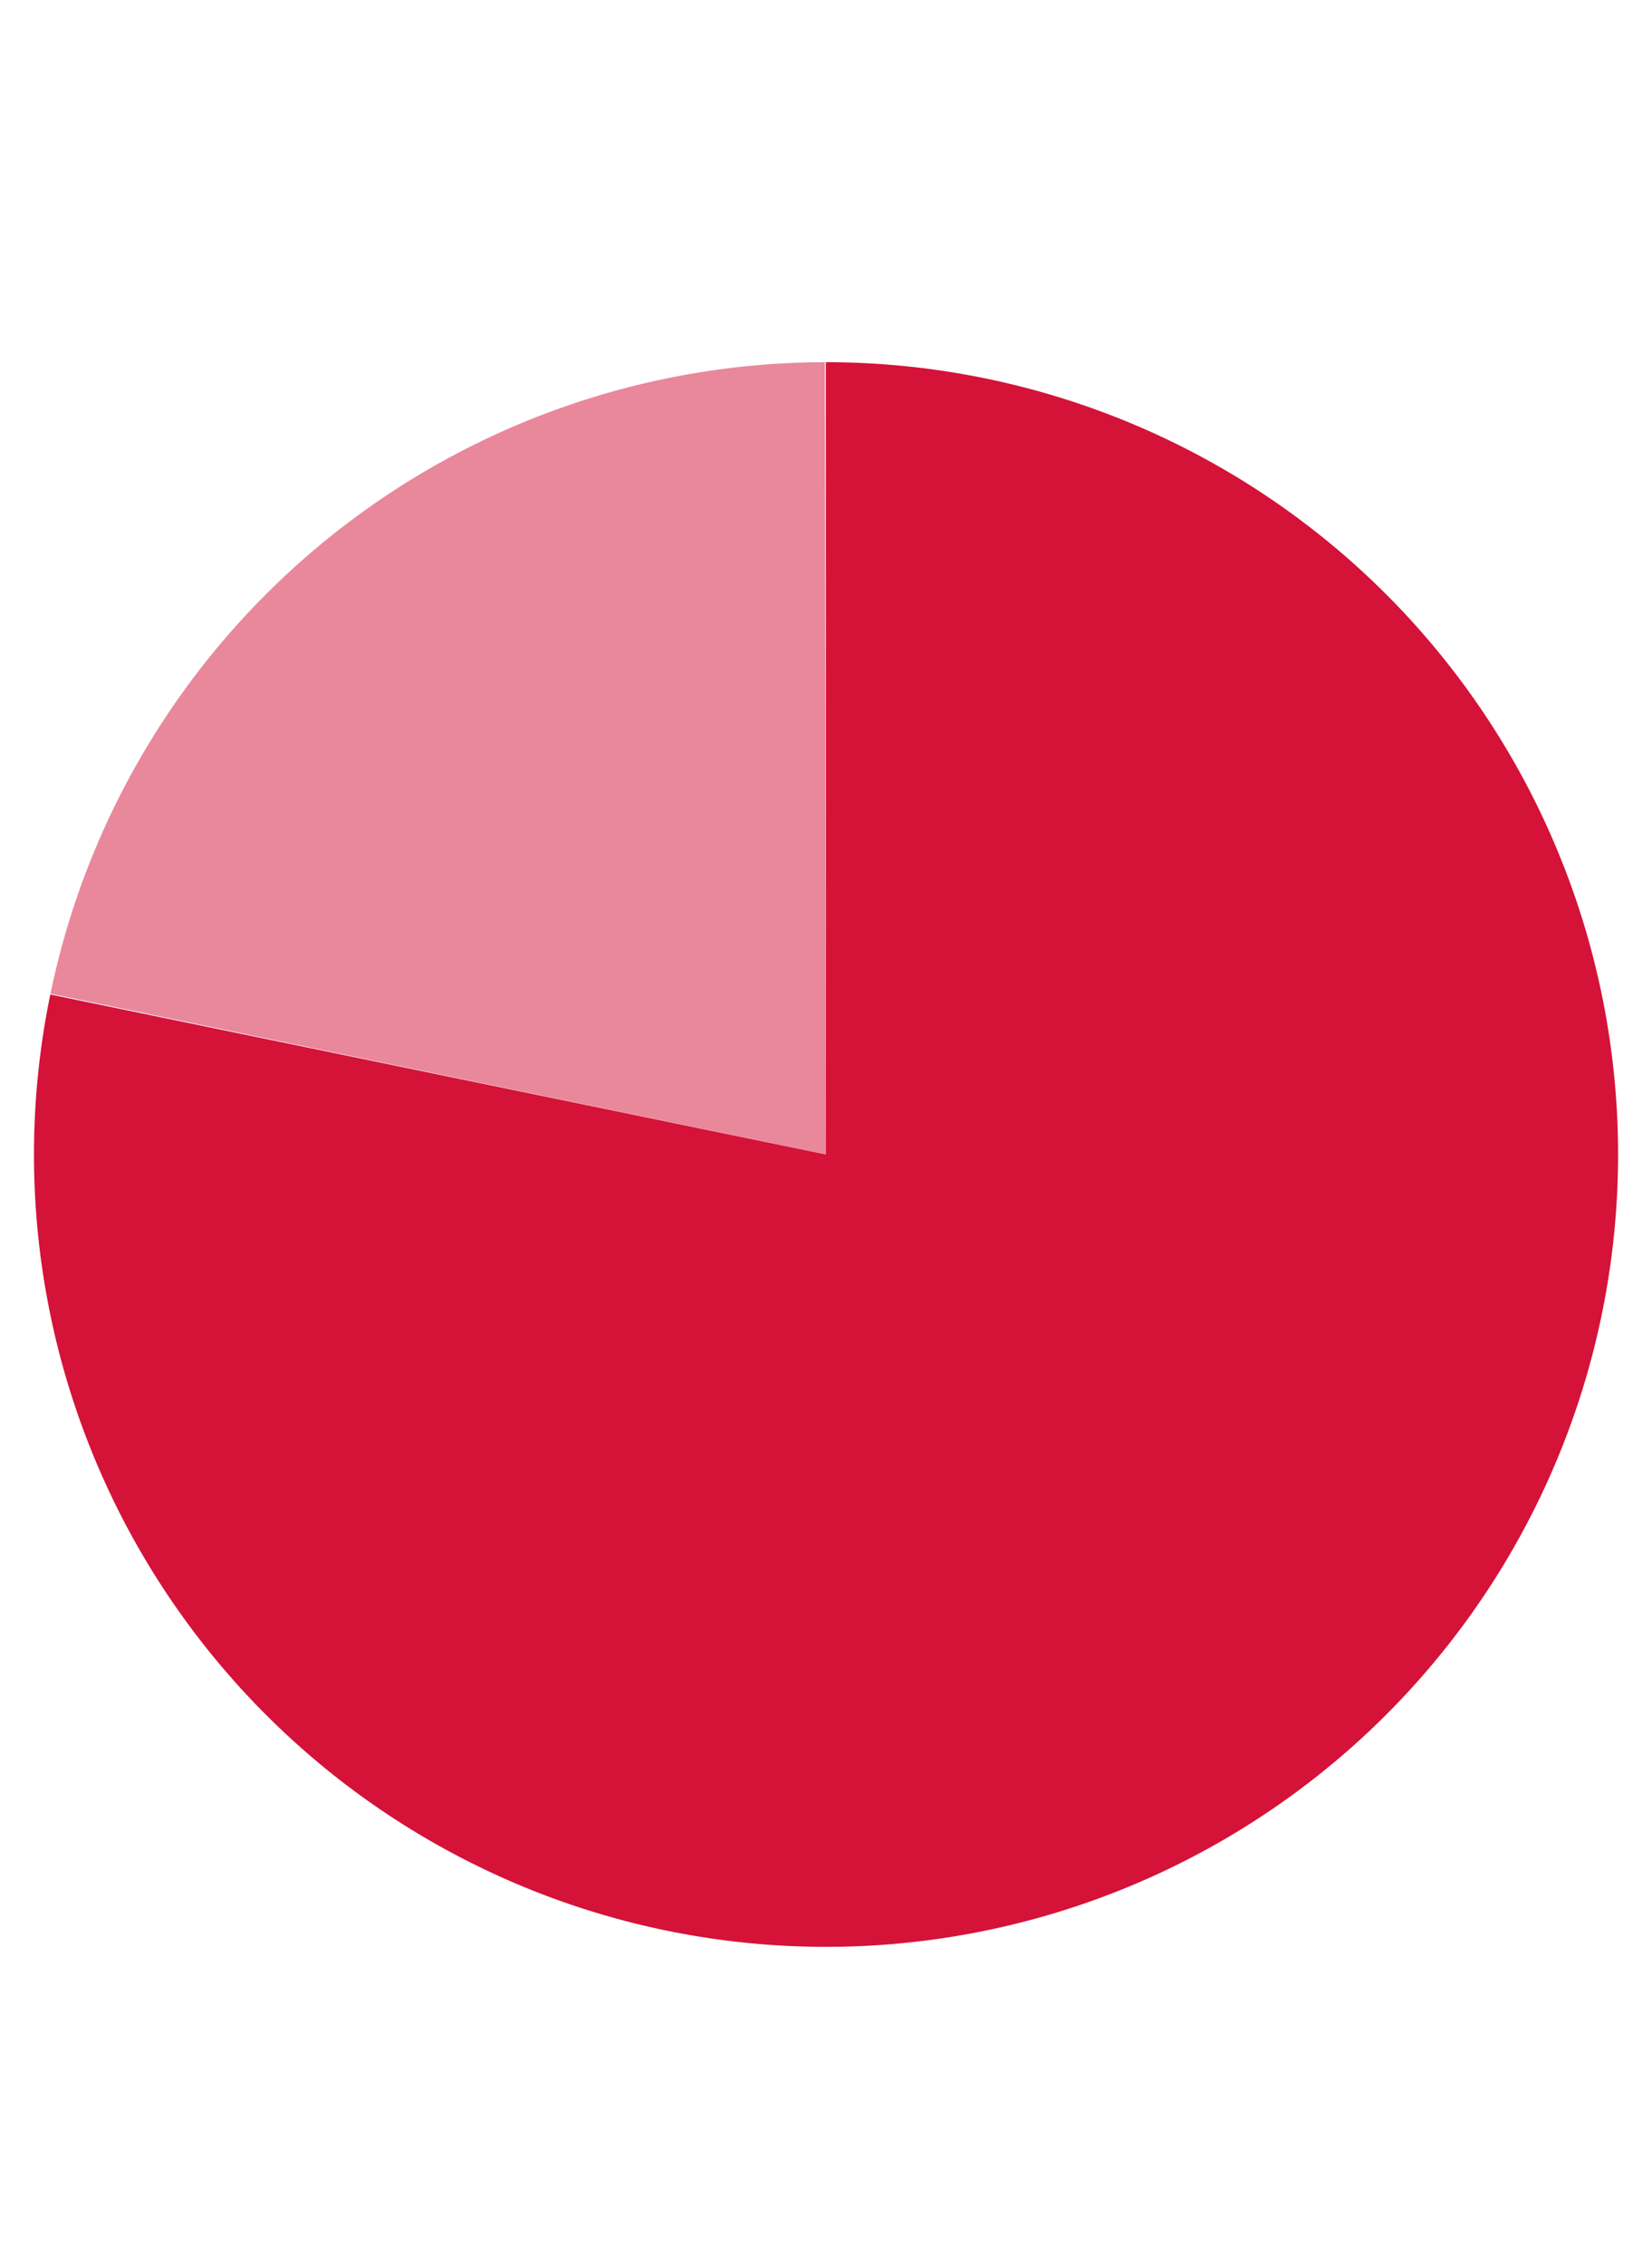 <svg xmlns="http://www.w3.org/2000/svg" xmlns:xlink="http://www.w3.org/1999/xlink" width="146" height="200" viewBox="0 0 146 200">
  <defs>
    <clipPath id="clip-path">
      <rect id="長方形_17129" data-name="長方形 17129" width="146" height="200" transform="translate(501 5463)" fill="none" stroke="#707070" stroke-width="1"/>
    </clipPath>
  </defs>
  <g id="マスクグループ_118" data-name="マスクグループ 118" transform="translate(-501 -5463)" clip-path="url(#clip-path)">
    <g id="グループ_2463" data-name="グループ 2463" transform="translate(-29.594 -414.1)">
      <path id="パス_1693" data-name="パス 1693" d="M270.578,36.1a70,70,0,1,1-68.538,55.859l68.552,14.14Z" transform="translate(333 5873)" fill="#d51238"/>
      <path id="パス_1694" data-name="パス 1694" d="M202.982,91.891A70,70,0,0,1,271.422,36.1l.1,70Z" transform="translate(332.073 5873)" fill="#d51238" opacity="0.5"/>
    </g>
  </g>
</svg>

